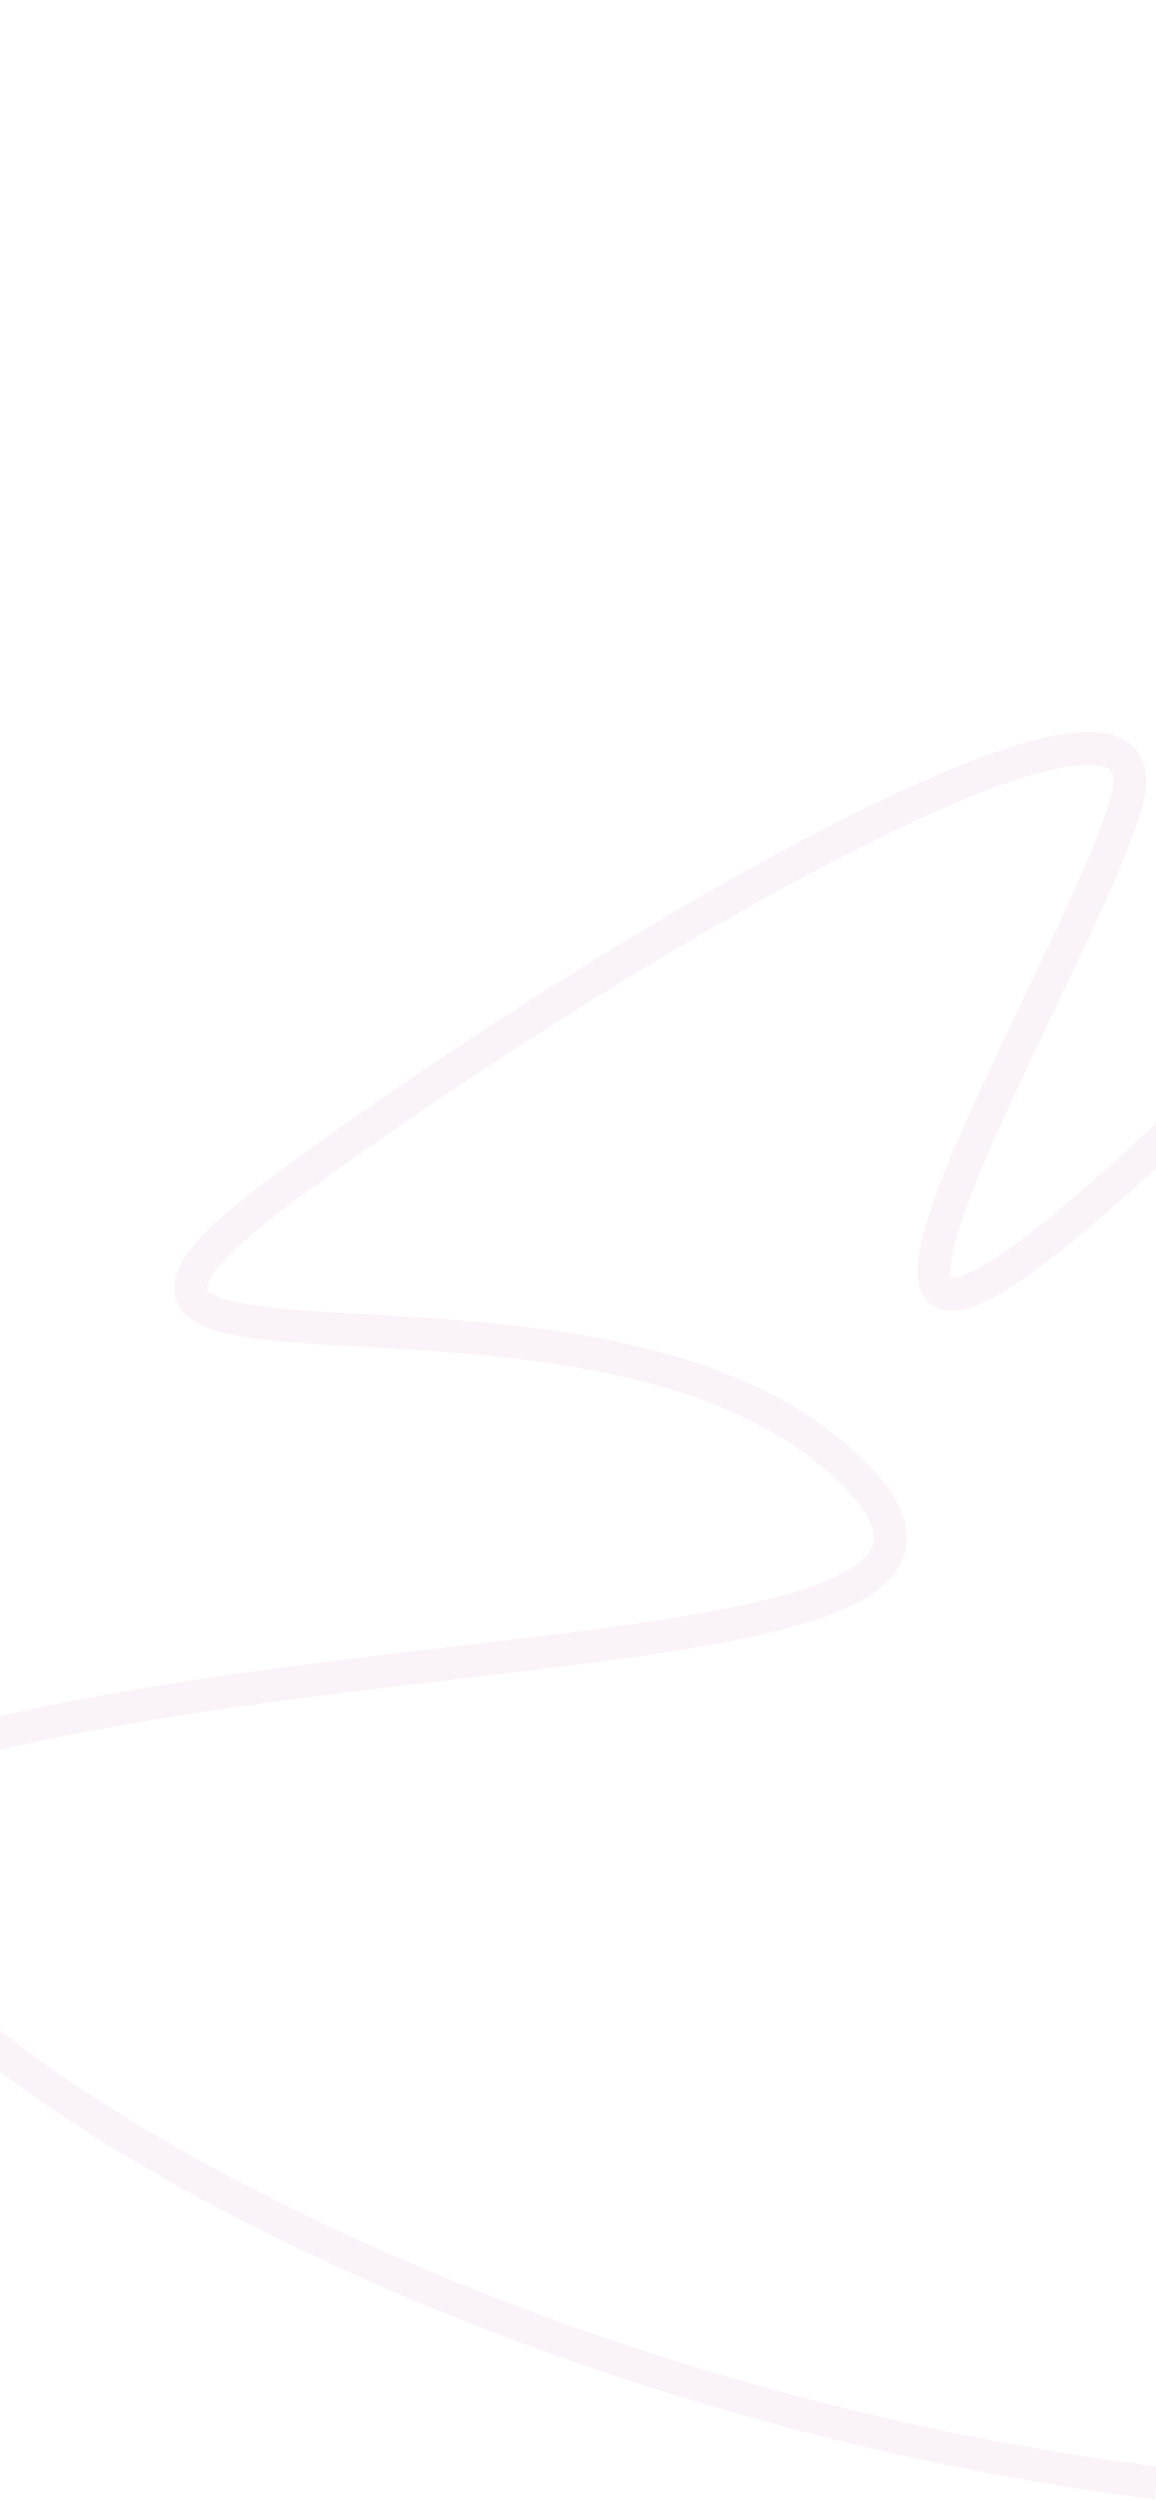 <?xml version="1.0" encoding="UTF-8"?> <svg xmlns="http://www.w3.org/2000/svg" width="1200" height="2593" viewBox="0 0 1200 2593" fill="none"><path opacity="0.3" d="M1200.57 2575.27C316.336 2465.27 -450.14 1917.49 -62.5 1813C422.049 1682.38 1138.74 1737.38 862.944 1507.18C587.152 1276.97 -55.209 1487.37 304.769 1224.9C664.747 962.436 1223.17 645.57 1169.25 832.376C1115.33 1019.18 716.267 1645.76 1225.24 1164.89C1734.21 684.023 1383.47 283.401 1669.49 13.172" stroke="#EED5EB" stroke-width="34"></path></svg> 